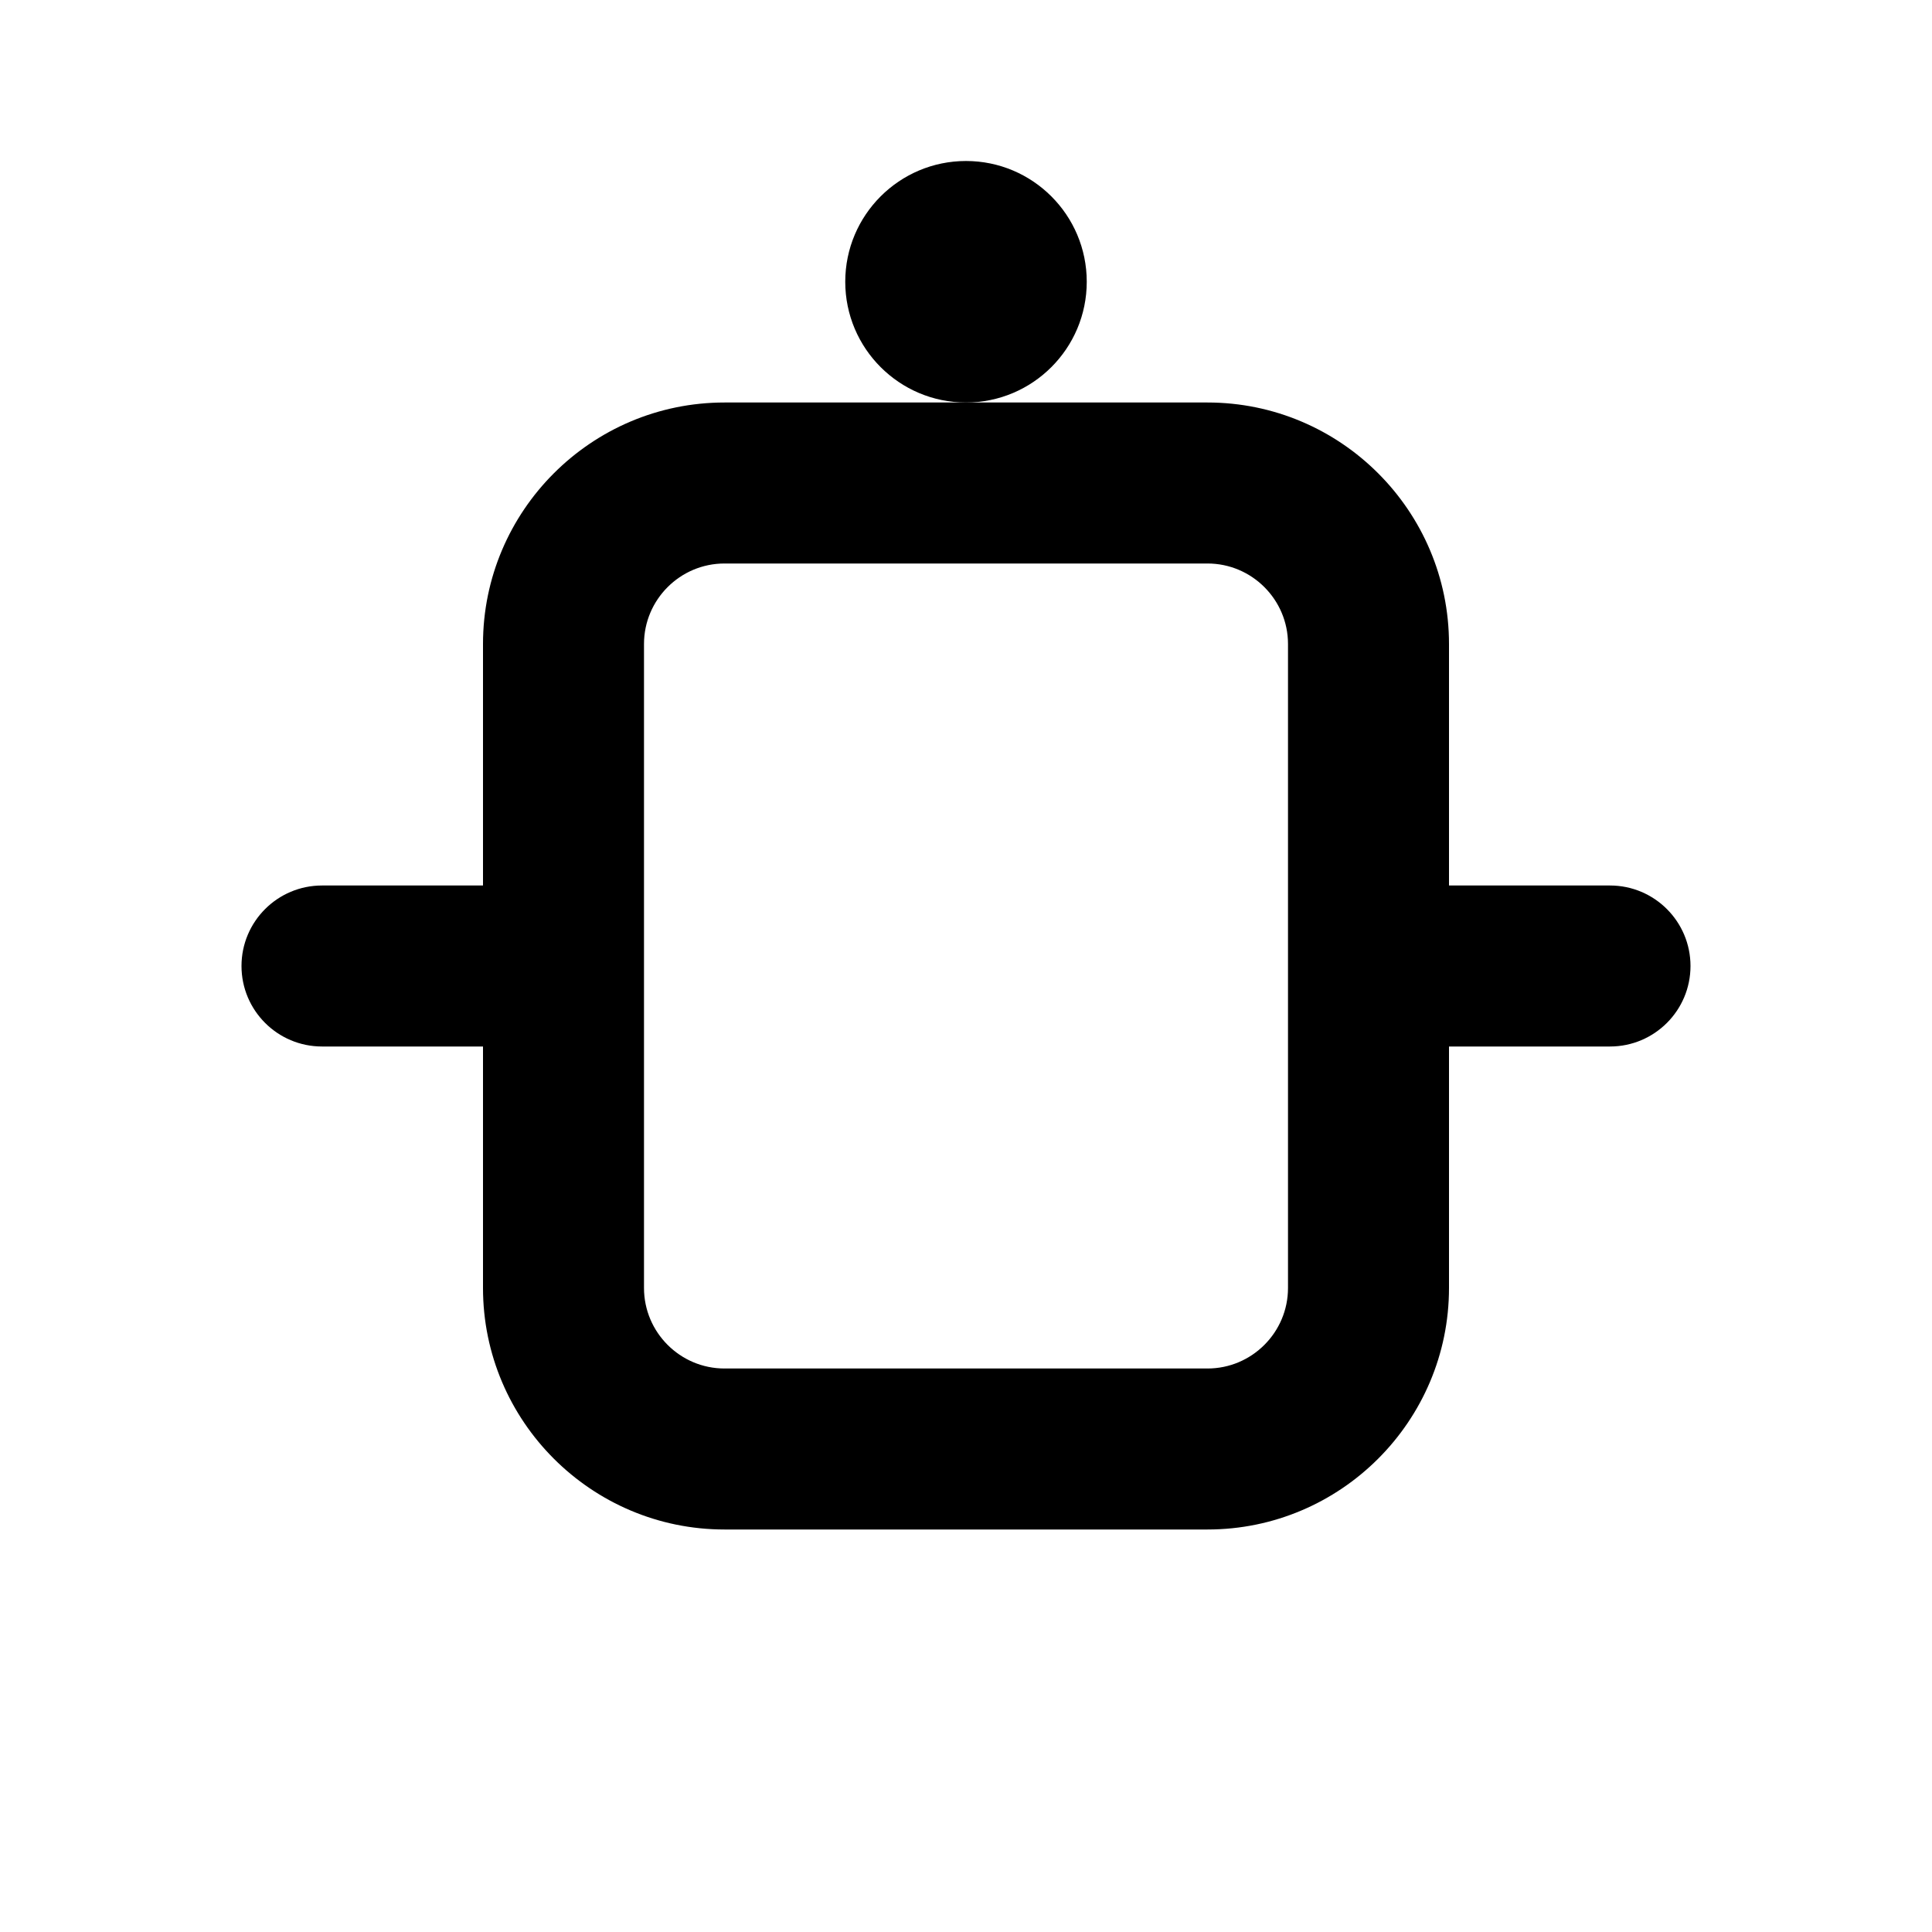 <?xml version="1.0" encoding="UTF-8"?>
<svg width="24" height="24" viewBox="0 0 24 24" fill="none" xmlns="http://www.w3.org/2000/svg">
  <path d="M12 2C11.172 2 10.5 2.672 10.5 3.5C10.5 4.328 11.172 5 12 5C12.828 5 13.5 4.328 13.5 3.5C13.5 2.672 12.828 2 12 2Z" fill="currentColor"/>
  <path d="M20 11H18V8C18 6.346 16.654 5 15 5H9C7.346 5 6 6.346 6 8V11H4C3.448 11 3 11.448 3 12C3 12.552 3.448 13 4 13H6V16C6 17.654 7.346 19 9 19H15C16.654 19 18 17.654 18 16V13H20C20.552 13 21 12.552 21 12C21 11.448 20.552 11 20 11ZM16 16C16 16.551 15.551 17 15 17H9C8.449 17 8 16.551 8 16V8C8 7.449 8.449 7 9 7H15C15.551 7 16 7.449 16 8V16Z" fill="currentColor"/>
</svg>
